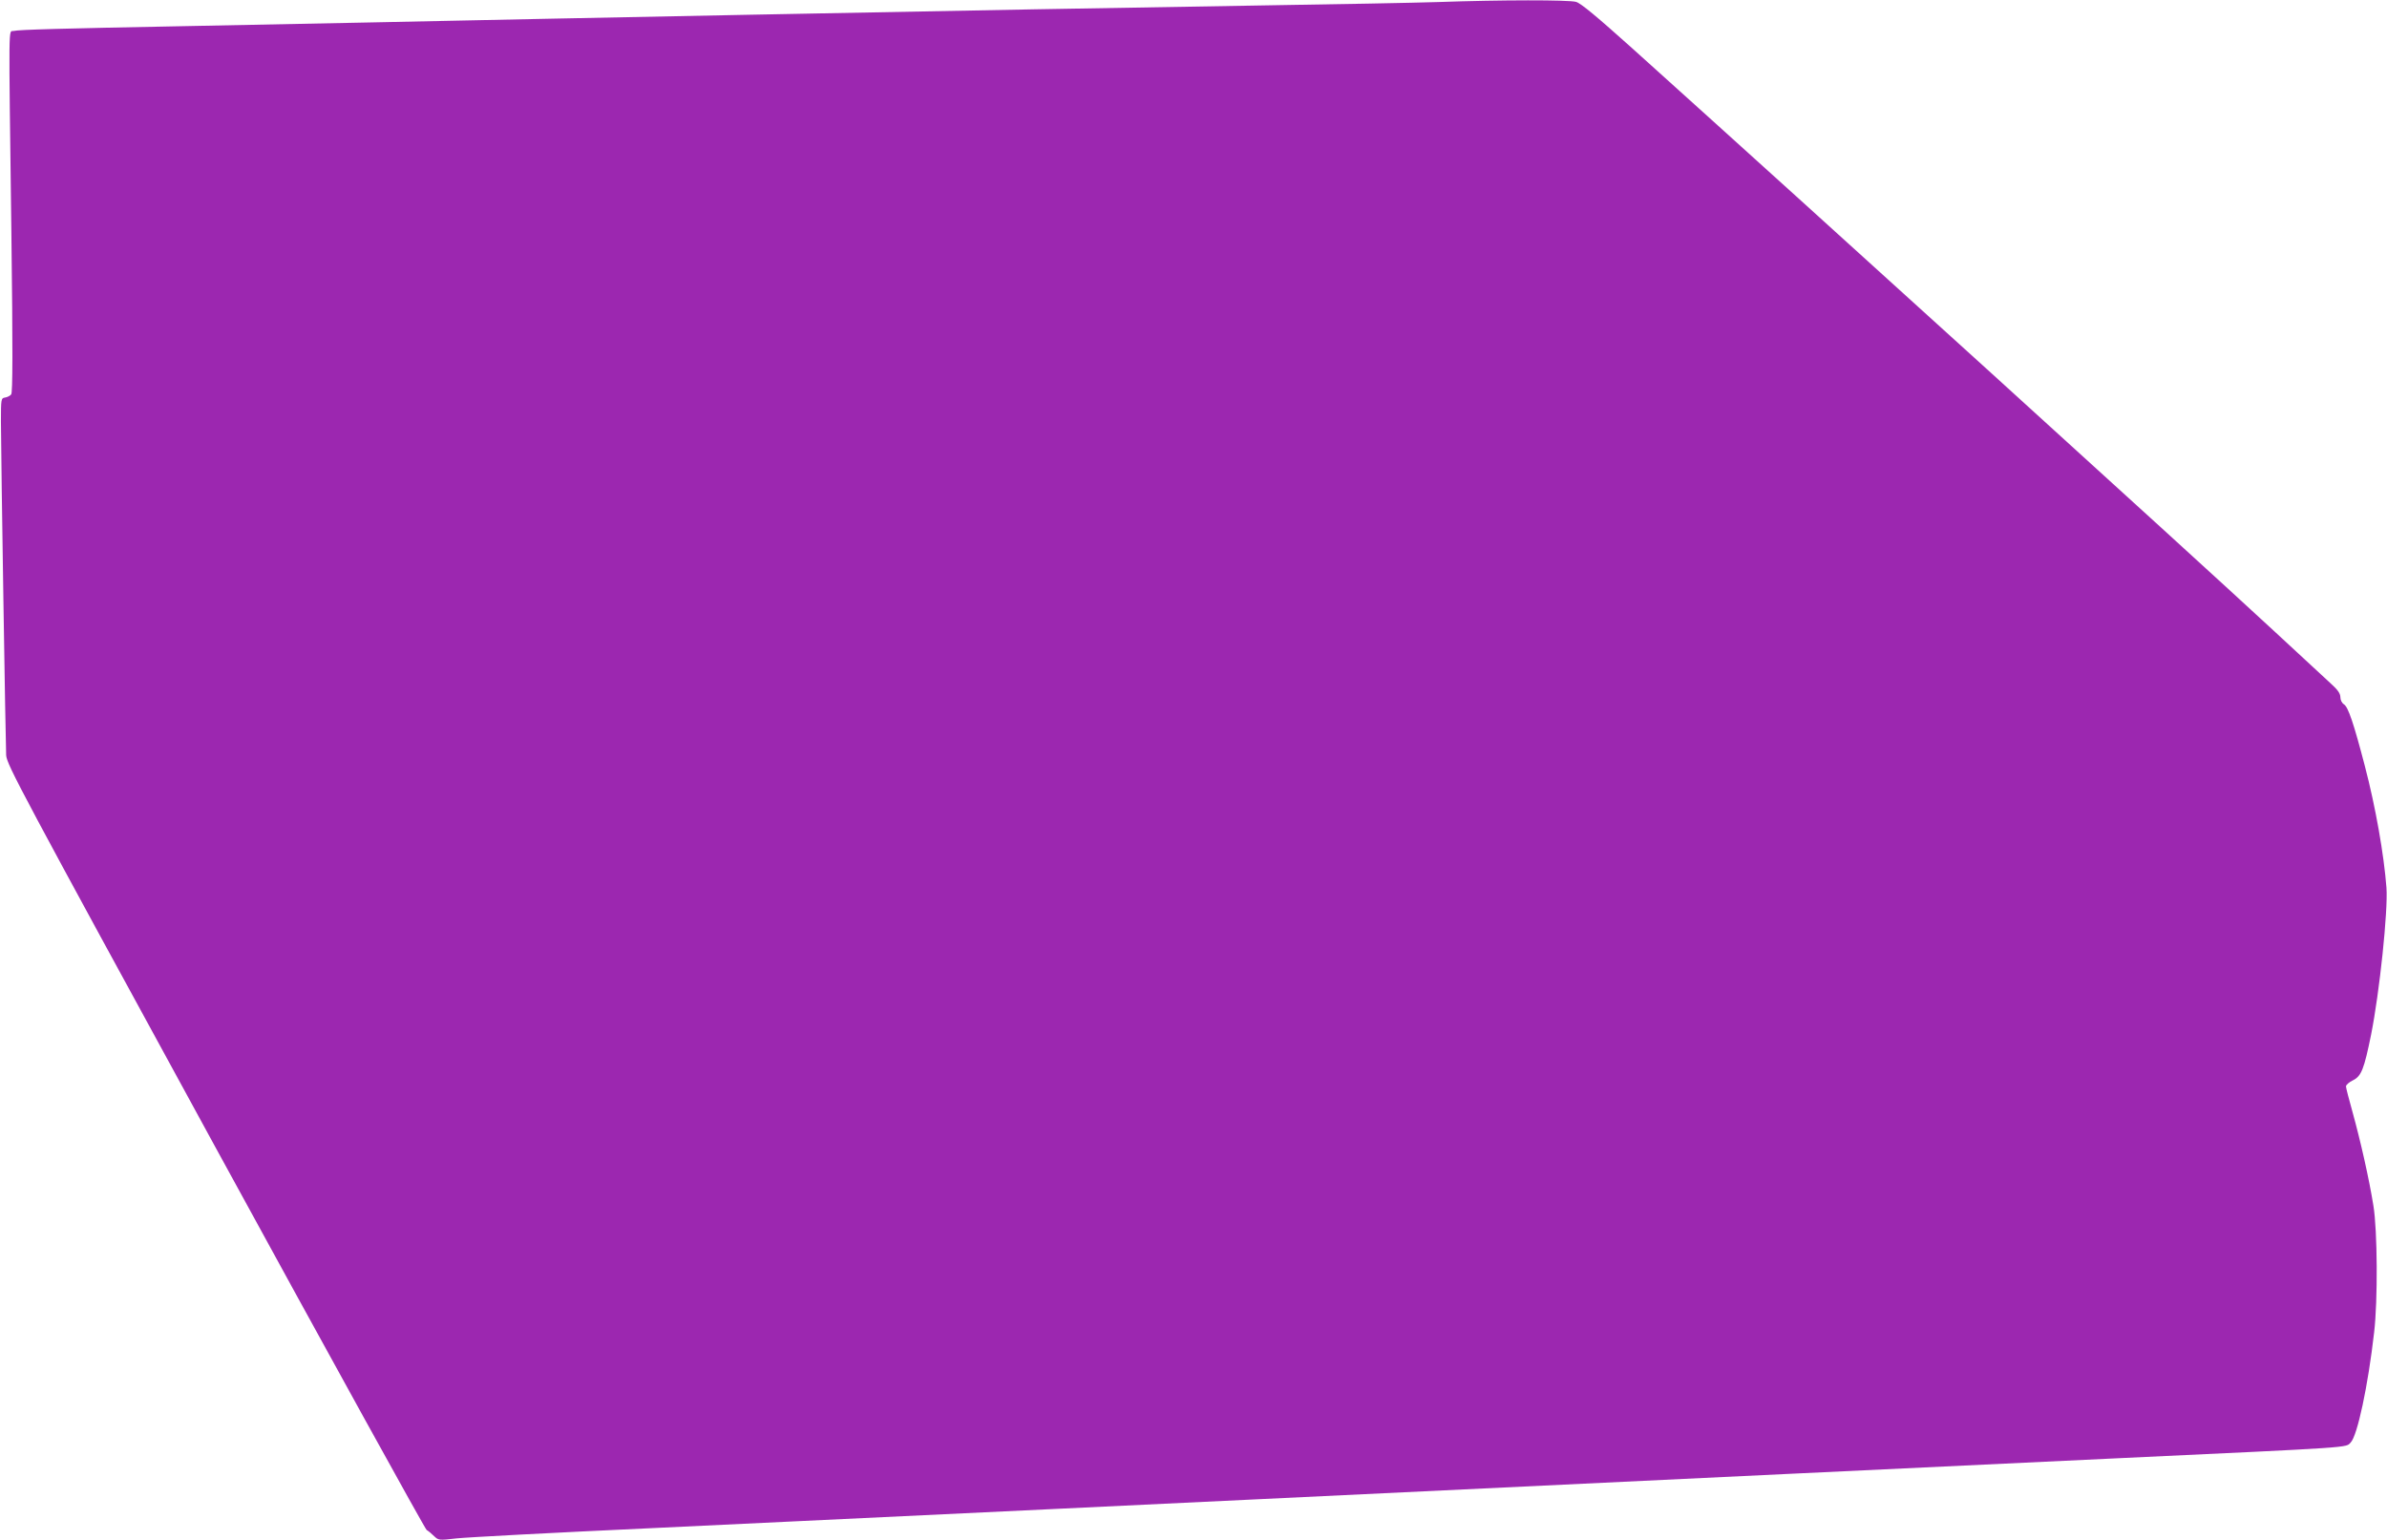 <?xml version="1.0" standalone="no"?>
<!DOCTYPE svg PUBLIC "-//W3C//DTD SVG 20010904//EN"
 "http://www.w3.org/TR/2001/REC-SVG-20010904/DTD/svg10.dtd">
<svg version="1.0" xmlns="http://www.w3.org/2000/svg"
 width="1280pt" height="826pt" viewBox="0 0 1280 826"
 preserveAspectRatio="xMidYMid meet">
<g transform="translate(0,826) scale(0.1,-0.1)"
fill="#9c27b0" stroke="none">
<path d="M7710 8249 c-124 -4 -544 -12 -935 -18 -390 -7 -944 -16 -1230 -21
-1133 -21 -2133 -41 -2580 -50 -618 -13 -1341 -28 -1965 -40 -682 -13 -899
-19 -927 -26 -28 -7 -27 90 -12 -1077 8 -639 7 -862 -1 -872 -6 -8 -21 -15
-33 -17 -21 -3 -22 -7 -22 -128 1 -225 25 -1734 28 -1790 4 -52 72 -179 1121
-2100 615 -1125 1125 -2049 1134 -2055 9 -5 27 -20 40 -33 23 -22 26 -23 120
-12 54 6 525 31 1047 55 523 25 1515 72 2205 105 3768 180 4700 225 5660 270
1280 60 1217 56 1245 84 36 36 93 302 126 591 20 170 18 546 -4 680 -23 143
-69 347 -112 502 -19 68 -35 129 -35 137 0 8 17 23 38 33 44 22 59 58 97 246
45 226 91 662 82 787 -13 174 -58 432 -116 653 -59 226 -89 316 -112 330 -11
7 -19 23 -19 38 0 20 -14 40 -53 75 -29 27 -167 155 -307 284 -483 447 -2405
2192 -3434 3118 -193 173 -279 245 -305 252 -40 11 -400 11 -741 -1z"/>
</g>
</svg>
